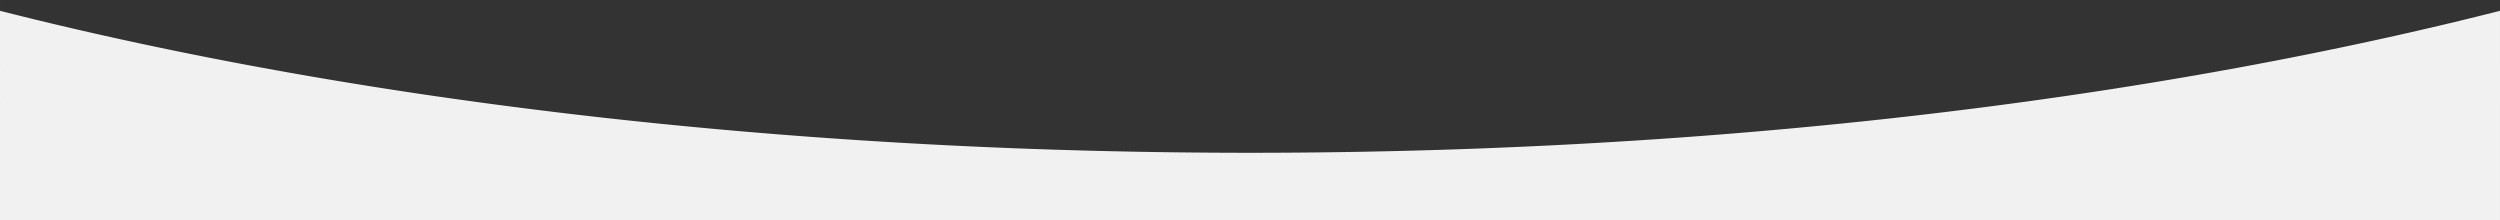 <svg id="Layer_1" data-name="Layer 1" xmlns="http://www.w3.org/2000/svg" xmlns:xlink="http://www.w3.org/1999/xlink" width="508mm" height="44.726mm" viewBox="0 0 1440 126.783"><rect x="0" y="0" width="1440" height="126.783" fill="#333333" stroke="none"/><defs><style>.cls-1{fill:none;}.cls-2{clip-path:url(#clip-path);}.cls-3{fill:#f1f1f1;}</style><clipPath id="clip-path"><rect class="cls-1" width="1440" height="130"/></clipPath></defs><g class="cls-2"><g id="Curved_divider" data-name="Curved divider"><path id="White_shape" data-name="White shape" class="cls-3" d="M-.002,39.009s386.434,64.464,705.688,62.472S1441.54,39.009,1441.54,39.009v88.919H-.002Z"/><path id="Grey_curved_band" data-name="Grey curved band" class="cls-3" d="M720,108c-52.728,0-105.877-.767-157.967-2.277-51.333-1.487-102.945-3.735-153.4-6.683C358.86,96.133,309.044,92.477,260.568,88.174c-47.94-4.257-95.7-9.246-141.948-14.83-45.825-5.532-91.265-11.78-135.056-18.57-43.454-6.737-86.314-14.169-127.386-22.09-40.868-7.881-80.885-16.422-118.939-25.387-37.973-8.945-74.887-18.521-109.717-28.463s-68.376-20.477-99.717-31.317c-31.43-10.871-61.353-22.293-88.941-33.949-27.734-11.719-53.773-23.952-77.389-36.36a693.693,693.693,0,0,1-65.059-38.55c-9.754-6.583-19.062-13.32-27.665-20.026-8.65-6.745-16.822-13.64-24.29-20.491-7.51-6.892-14.515-13.934-20.819-20.928A247.523,247.523,0,0,1-793.61-244.123a197.359,197.359,0,0,1-13.587-21.719,162.088,162.088,0,0,1-9.825-22.069,140.254,140.254,0,0,1-5.967-22.4,129.008,129.008,0,0,1-.868-39.808,135.1,135.1,0,0,1,3.4-16.949,155.884,155.884,0,0,1,13.4-33.354,209.114,209.114,0,0,1,21.926-32.553,296.881,296.881,0,0,1,30.122-31.655c44.946-41.08,110.83-80.029,195.82-115.765,20.863-8.771,43.113-17.436,66.131-25.753,22.972-8.3,47.31-16.474,72.338-24.29,50.069-15.637,104.565-30.375,161.974-43.808,116.391-27.23,245.537-49.4,383.853-65.881-192.208,37.381-353.84,92.371-467.42,159.029-57.4,33.684-101.762,69.919-131.865,107.7a258.222,258.222,0,0,0-20.179,29.086,207.696,207.696,0,0,0-14.663,29.81,176.28,176.28,0,0,0-8.945,30.458,160.503,160.503,0,0,0-1.411,53.733,168.279,168.279,0,0,0,4.792,22.4,184.468,184.468,0,0,0,7.892,22.07,209.91,209.91,0,0,0,10.914,21.718,245.225,245.225,0,0,0,13.857,21.335c5.056,6.984,10.682,14.025,16.723,20.928a382.603,382.603,0,0,0,41.731,40.517,547.29,547.29,0,0,0,52.257,38.551c18.97,12.408,39.884,24.642,62.161,36.36,22.176,11.664,46.212,23.086,71.44,33.949,25.178,10.842,52.126,21.378,80.1,31.317S-99.878-21.642-69.382-12.7C-38.788-3.728-6.646,4.813,26.155,12.687c32.962,7.914,67.388,15.346,102.32,22.09,35.165,6.788,71.663,13.036,108.481,18.57,37.157,5.585,75.519,10.574,114.017,14.829,38.891,4.3,78.9,7.957,118.931,10.868,40.485,2.944,81.943,5.192,123.221,6.683,41.862,1.511,84.553,2.276,126.885,2.276s85.022-.766,126.885-2.276c41.277-1.49,82.733-3.738,123.22-6.683,40.025-2.911,80.039-6.568,118.931-10.868,38.5-4.254,76.856-9.243,114.018-14.829,36.82-5.534,73.318-11.782,108.48-18.57,34.933-6.743,69.358-14.176,102.321-22.09,32.807-7.875,64.949-16.417,95.536-25.387,30.5-8.943,60.147-18.52,88.128-28.464,27.966-9.937,54.914-20.474,80.1-31.317,25.229-10.863,49.265-22.285,71.441-33.949,22.276-11.718,43.19-23.951,62.161-36.36a547.304,547.304,0,0,0,52.258-38.551,382.603,382.603,0,0,0,41.731-40.517c6.039-6.9,11.665-13.94,16.723-20.928A245.201,245.201,0,0,0,1935.8-264.121a210.07,210.07,0,0,0,10.914-21.718,184.137,184.137,0,0,0,7.892-22.07,168.282,168.282,0,0,0,4.793-22.4,160.53,160.53,0,0,0-1.412-53.733,176.278,176.278,0,0,0-8.944-30.458,207.747,207.747,0,0,0-14.663-29.81,258.008,258.008,0,0,0-20.18-29.086c-30.1-37.78-74.47-74.016-131.864-107.7C1668.754-647.753,1507.122-702.744,1314.913-740.126c138.321,16.485,267.468,38.652,383.853,65.881,57.405,13.432,111.9,28.17,161.973,43.808,25.03,7.817,49.368,15.989,72.339,24.29,23.021,8.318,45.27,16.982,66.129,25.753,84.989,35.734,150.873,74.684,195.82,115.765a296.872,296.872,0,0,1,30.122,31.655,209.044,209.044,0,0,1,21.926,32.553,155.889,155.889,0,0,1,13.4,33.354,134.725,134.725,0,0,1,3.4,16.949,129.008,129.008,0,0,1-.868,39.808,140.123,140.123,0,0,1-5.967,22.4,162.101,162.101,0,0,1-9.825,22.069,197.374,197.374,0,0,1-13.587,21.719,247.39,247.39,0,0,1-17.252,21.335c-6.3,6.991-13.306,14.032-20.819,20.928-7.467,6.851-15.639,13.745-24.29,20.491-8.6,6.7-17.9,13.438-27.664,20.026a693.889,693.889,0,0,1-65.06,38.55c-23.612,12.406-49.65,24.64-77.388,36.36-27.6,11.658-57.52,23.081-88.942,33.949-31.341,10.84-64.891,21.377-99.717,31.317S1740.749-1.647,1702.78,7.297c-38.057,8.965-78.073,17.507-118.94,25.387-41.074,7.921-83.933,15.353-127.386,22.09-43.786,6.789-89.225,13.037-135.055,18.57-46.251,5.584-94.01,10.573-141.948,14.83-48.478,4.3-98.295,7.959-148.064,10.866-50.46,2.947-102.072,5.2-153.4,6.683C825.878,107.234,772.73,108,720,108Z"/></g></g></svg>